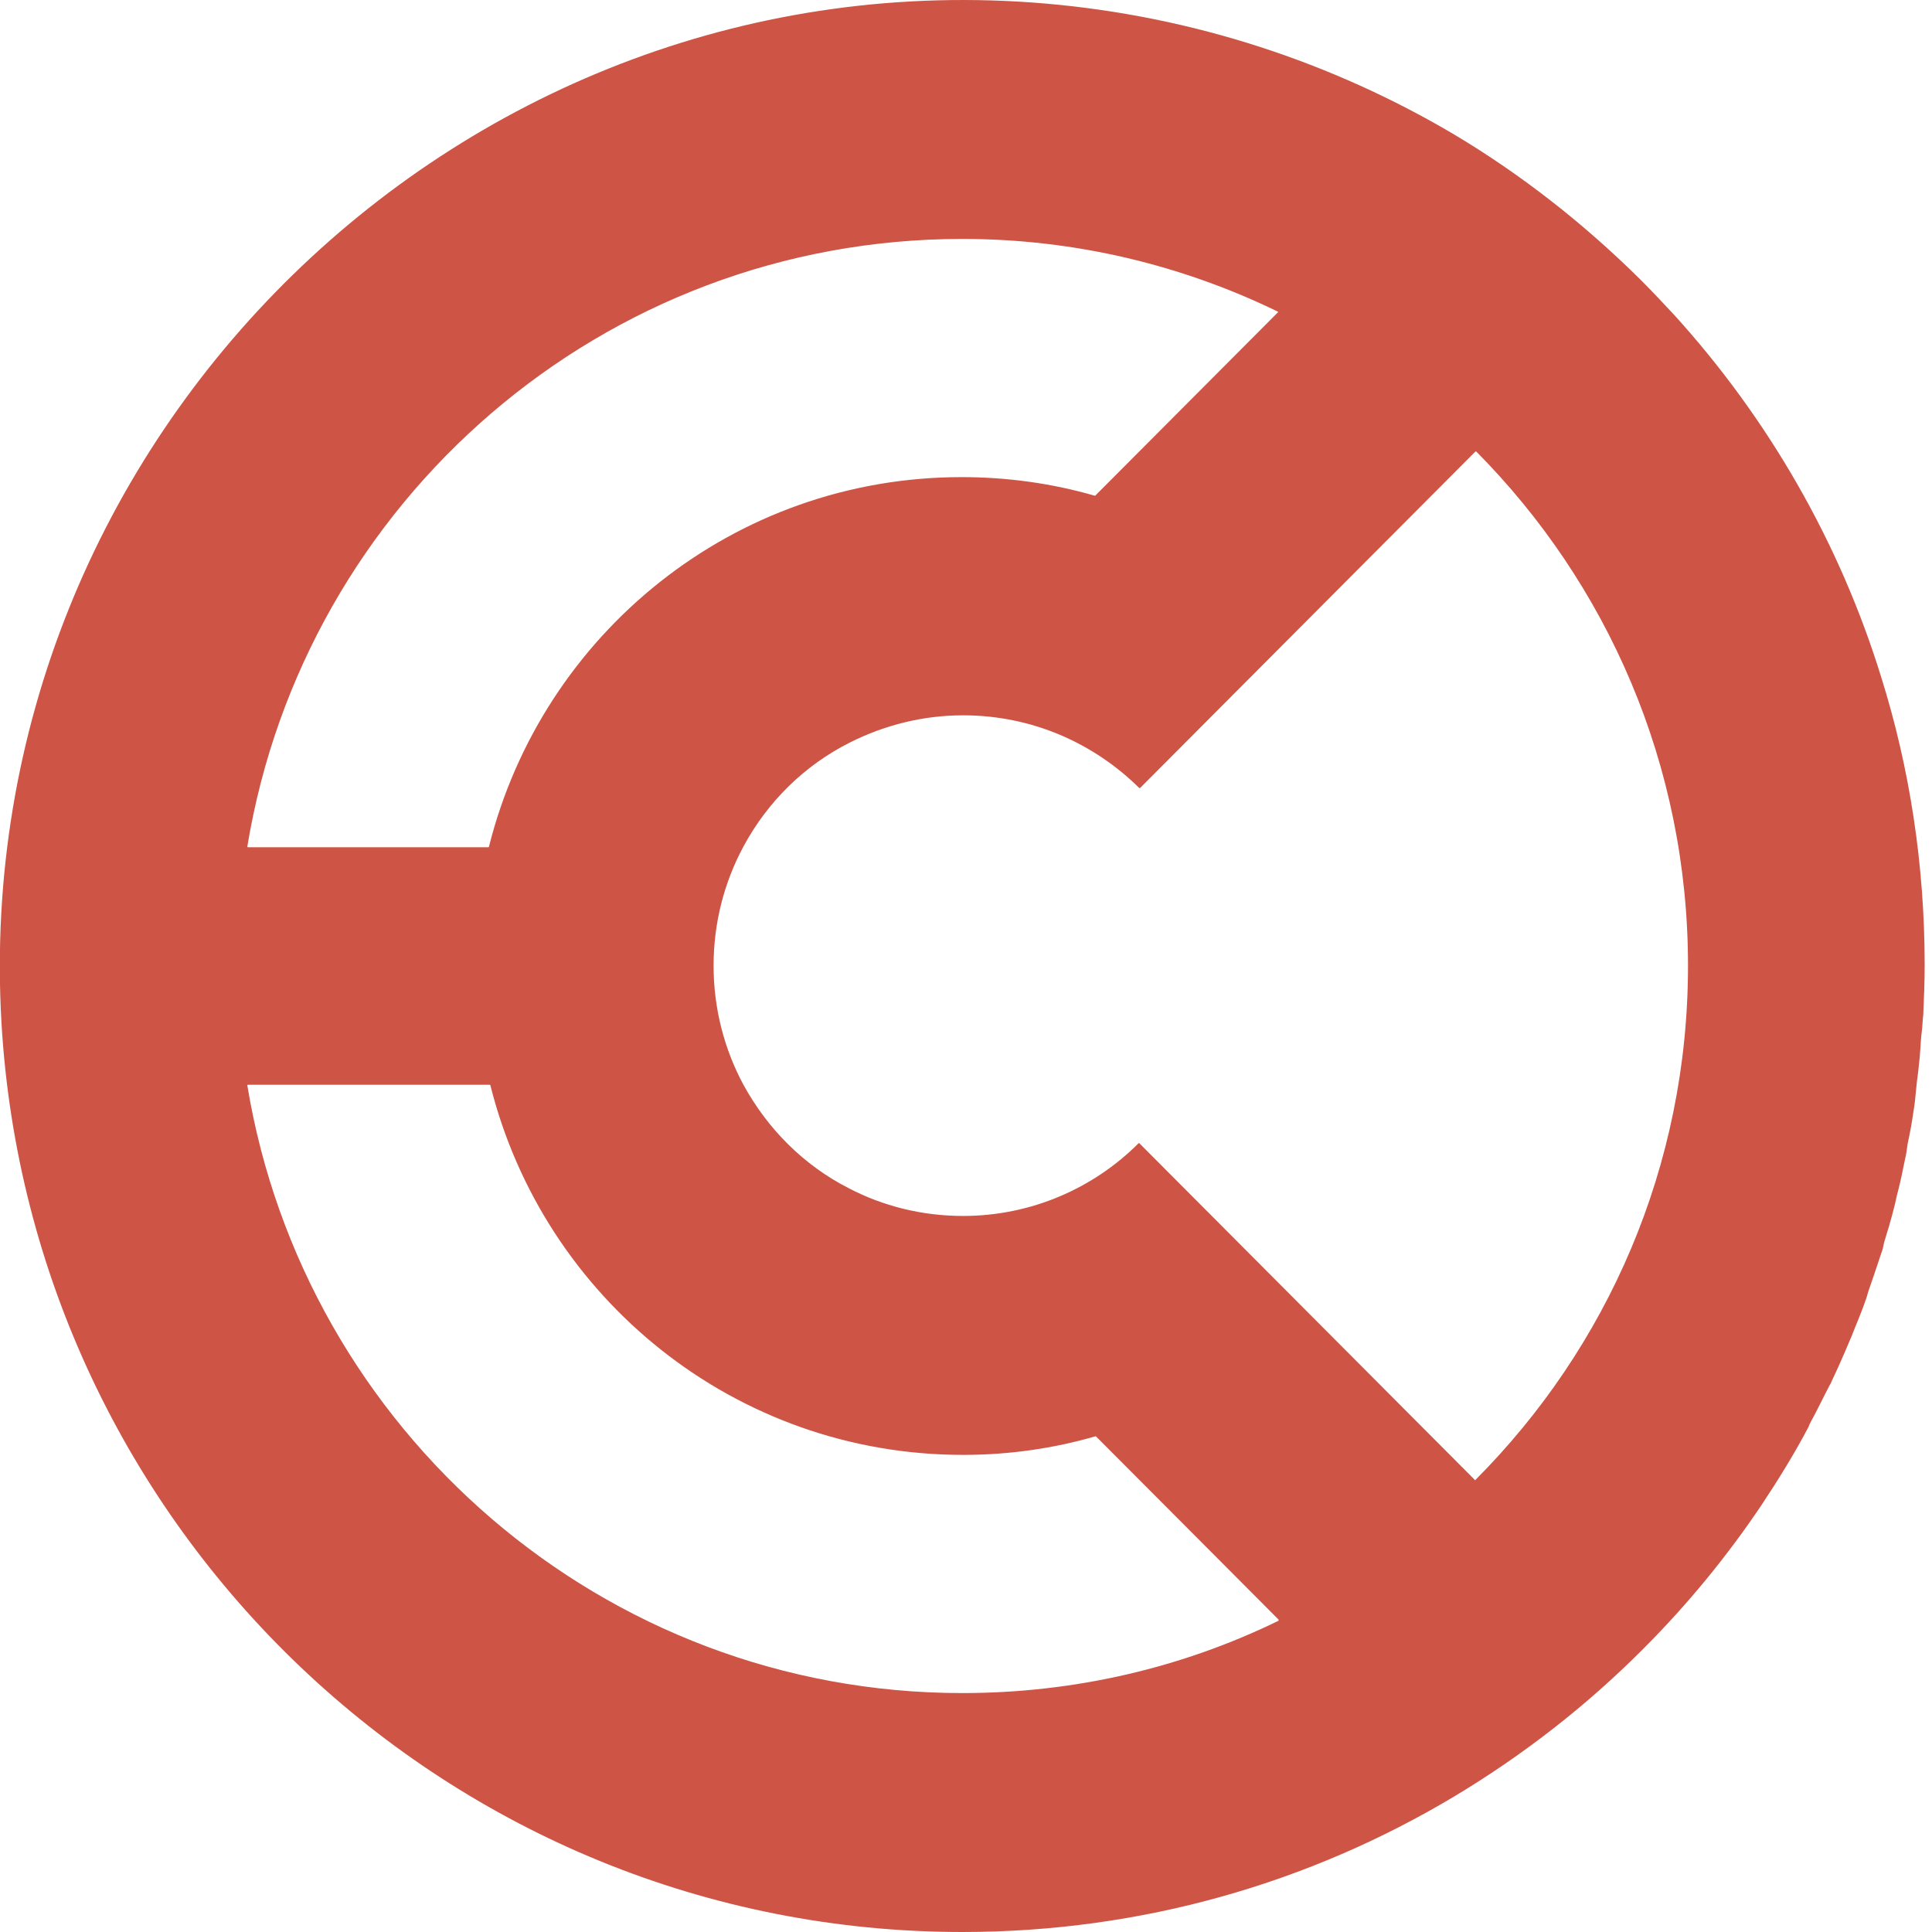 <svg width="69" height="69" viewBox="0 0 69 69" fill="none" xmlns="http://www.w3.org/2000/svg">
<path d="M58.737 58.837C60.286 57.283 61.682 55.577 62.9 53.769C63.509 52.852 64.093 51.909 64.601 50.941C64.601 50.916 64.626 50.89 64.626 50.865C64.88 50.406 65.109 49.922 65.362 49.438C65.388 49.413 65.388 49.388 65.413 49.337C65.642 48.853 65.845 48.394 66.048 47.91C66.073 47.859 66.099 47.783 66.124 47.732C66.302 47.273 66.505 46.815 66.657 46.356C66.682 46.28 66.708 46.178 66.733 46.102C66.885 45.669 67.038 45.21 67.19 44.752C67.241 44.624 67.266 44.497 67.291 44.37C67.418 43.962 67.545 43.529 67.647 43.122C67.698 42.943 67.723 42.765 67.774 42.587C67.875 42.205 67.951 41.823 68.028 41.441C68.078 41.237 68.104 41.059 68.129 40.855C68.205 40.498 68.281 40.116 68.332 39.734C68.383 39.454 68.408 39.174 68.434 38.894C68.459 38.588 68.51 38.308 68.535 38.002C68.586 37.62 68.586 37.212 68.637 36.831C68.662 36.627 68.662 36.448 68.688 36.245C68.713 35.659 68.738 35.073 68.738 34.462C68.738 30.896 68.205 27.432 67.19 24.197C65.692 19.332 63.129 14.926 59.803 11.258C59.423 10.85 59.042 10.443 58.661 10.061C58.636 10.035 58.61 10.01 58.585 9.984C56.58 7.998 54.346 6.24 51.909 4.788C47.594 2.241 42.644 0.586 37.339 0.127C16.575 -1.656 -1.142 15.613 0.051 36.499C1.092 54.609 16.068 69 34.369 69C40.791 69 46.782 67.242 51.935 64.16C54.397 62.683 56.656 60.926 58.687 58.888C58.712 58.863 58.712 58.863 58.737 58.837ZM34.369 8.533C38.405 8.533 42.238 9.475 45.639 11.131C45.639 11.131 45.665 11.156 45.639 11.156L39.116 17.702C39.116 17.702 39.116 17.702 39.09 17.702C37.593 17.269 35.994 17.04 34.344 17.04C26.196 17.04 19.368 22.643 17.464 30.234C17.464 30.234 17.464 30.259 17.439 30.259H8.859C8.859 30.259 8.833 30.259 8.833 30.234C10.864 17.906 21.525 8.533 34.369 8.533ZM45.639 57.895C42.238 59.55 38.405 60.467 34.369 60.467C21.525 60.467 10.864 51.069 8.833 38.766C8.833 38.766 8.833 38.741 8.859 38.741H17.489C17.489 38.741 17.515 38.741 17.515 38.766C19.418 46.356 26.247 51.96 34.395 51.96C36.044 51.96 37.618 51.731 39.116 51.298H39.141L45.665 57.844C45.665 57.869 45.665 57.895 45.639 57.895ZM52.671 52.852L40.69 40.829H40.664C39.065 42.434 36.831 43.427 34.395 43.427C32.922 43.427 31.526 43.071 30.308 42.434C28.709 41.619 27.414 40.32 26.551 38.741C25.866 37.467 25.485 36.015 25.485 34.487C25.485 32.959 25.866 31.507 26.551 30.234C27.414 28.629 28.734 27.33 30.359 26.515C31.577 25.904 32.948 25.547 34.395 25.547C36.857 25.547 39.065 26.54 40.69 28.145H40.715L46.706 22.134L52.696 16.123H52.721C57.392 20.835 60.286 27.304 60.286 34.487C60.286 41.67 57.392 48.139 52.696 52.852C52.671 52.877 52.671 52.877 52.671 52.852Z" fill="#CE5445"/>
</svg>
